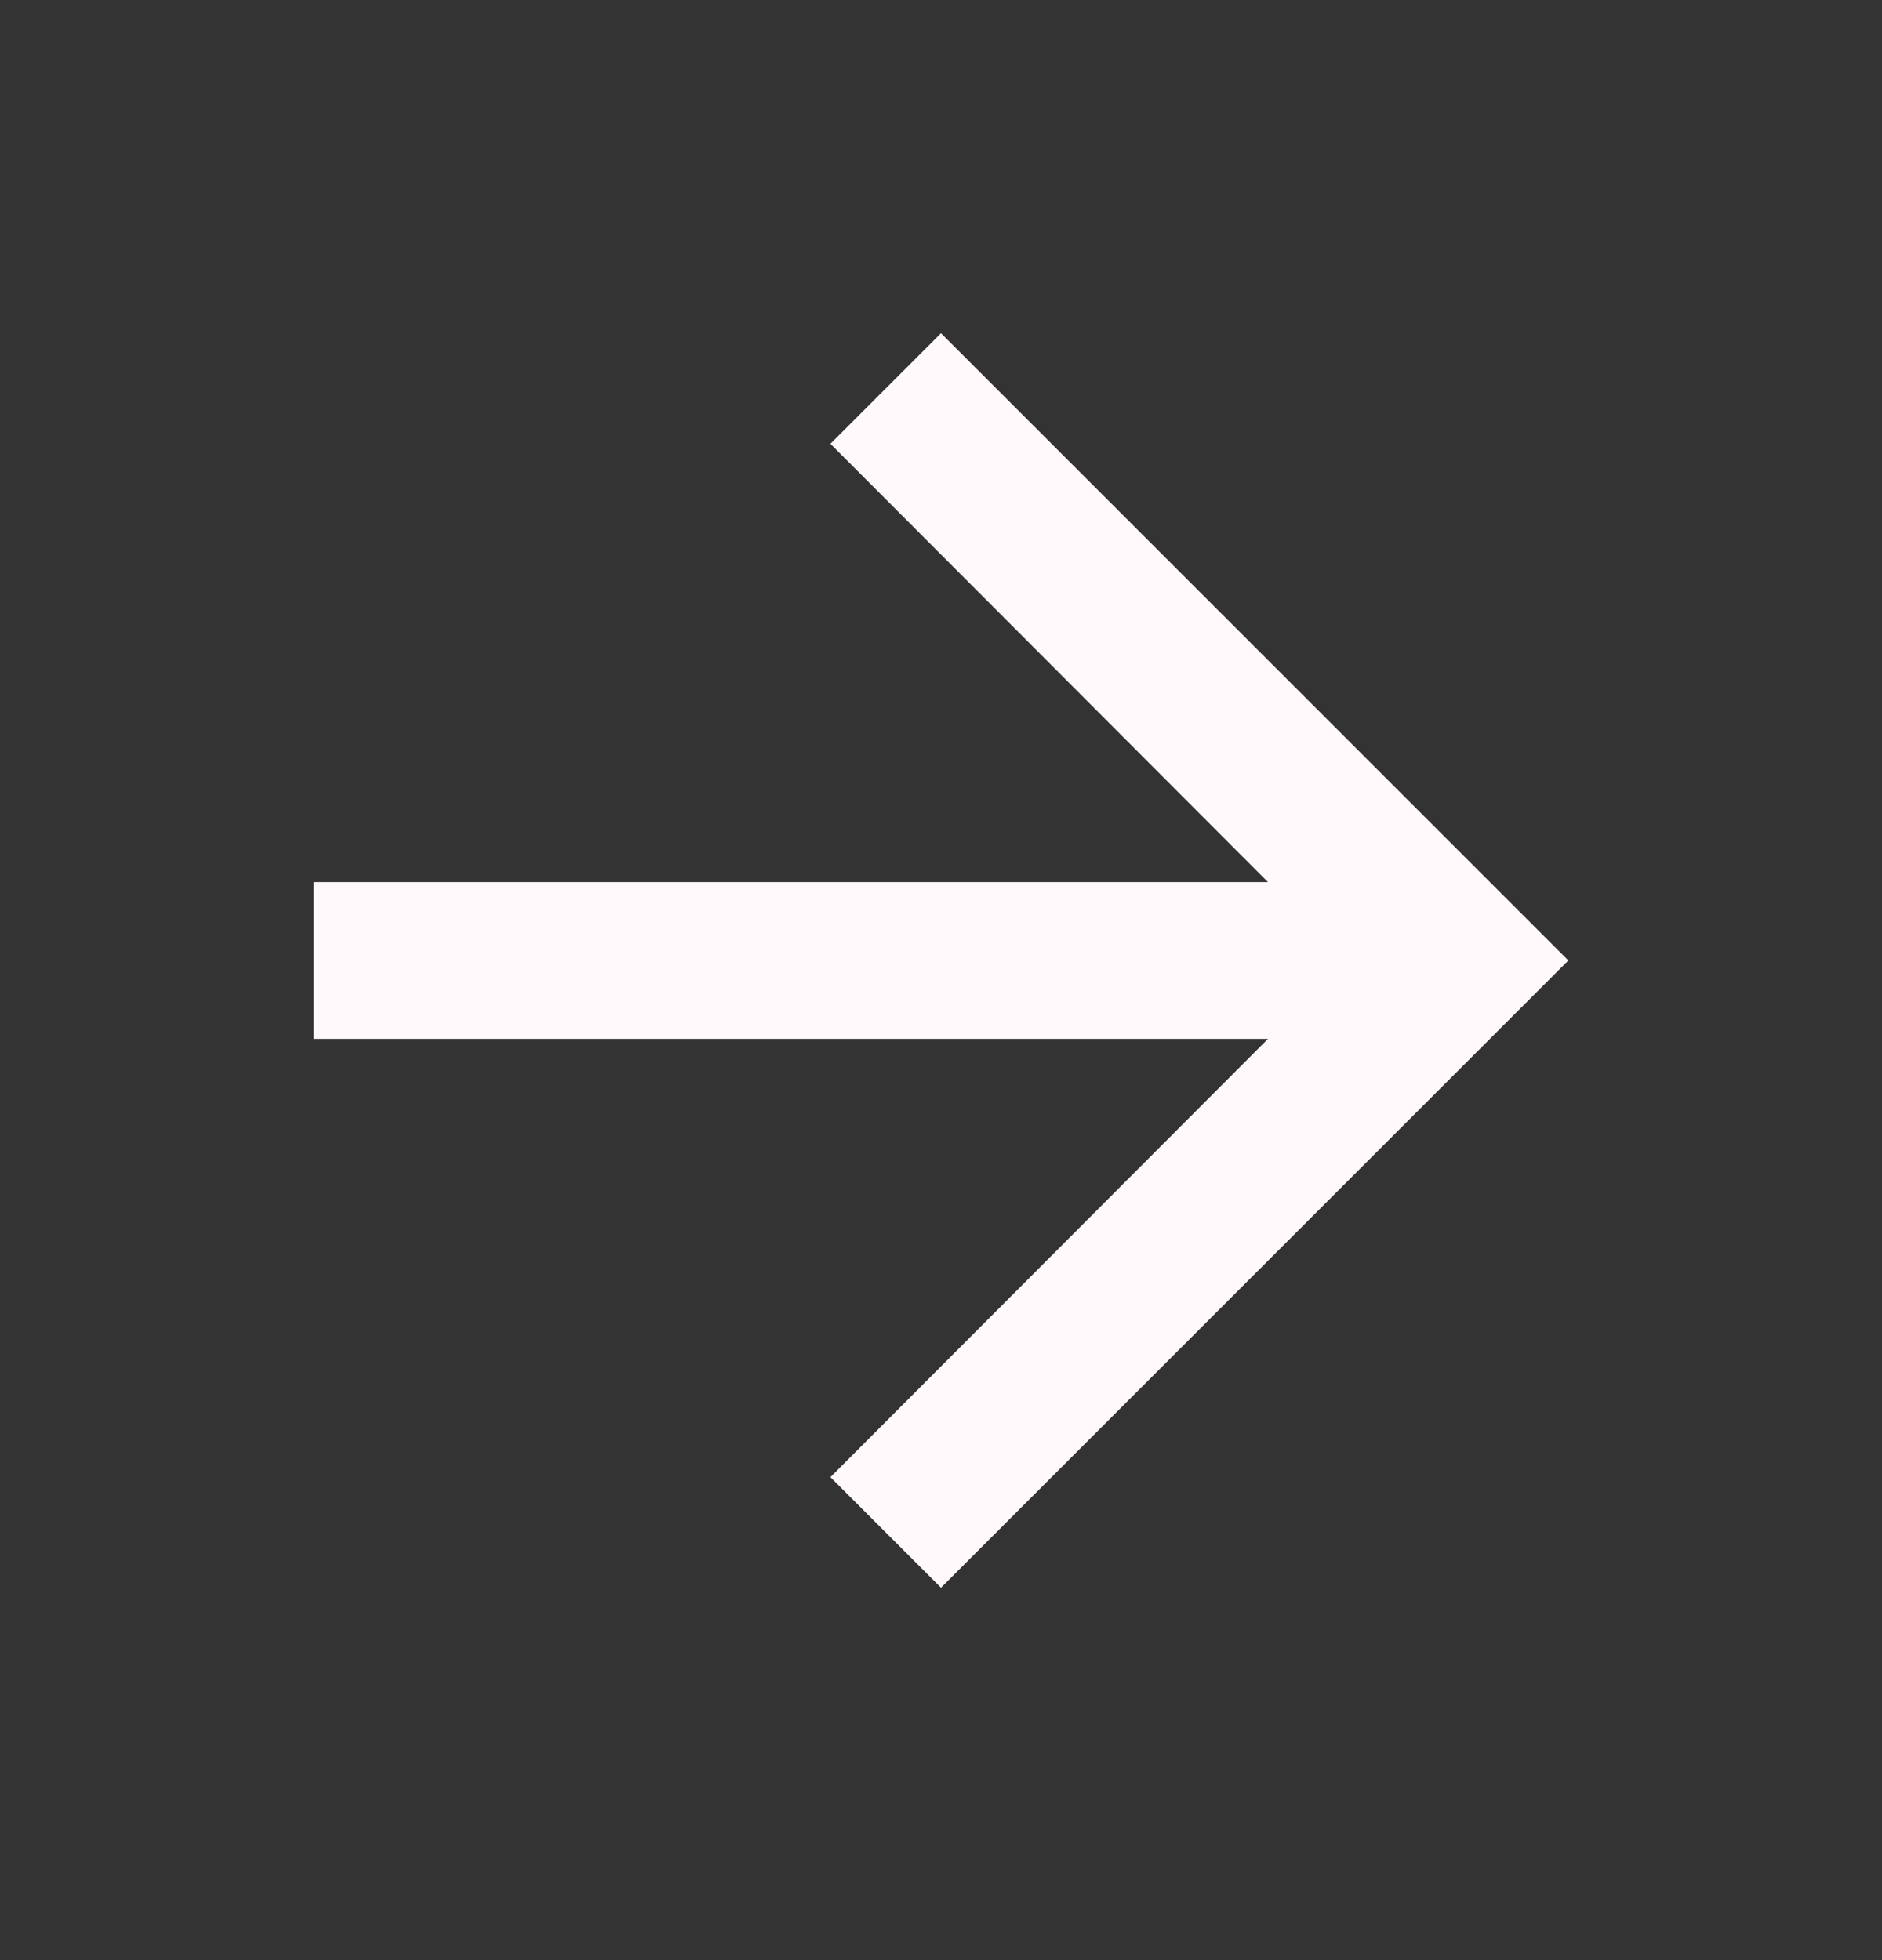 <svg width="24" height="25" viewBox="0 0 24 25" fill="none" xmlns="http://www.w3.org/2000/svg">
<rect x="0" y="0" width="24" height="25" fill="#333333" stroke="none"/>
<g id="Icon">
<path id="Vector" d="M12 4.25L10.59 5.66L16.17 11.25H4V13.25H16.17L10.59 18.84L12 20.25L20 12.25L12 4.25Z" fill="#FFF9FC"/>
</g>
</svg>
